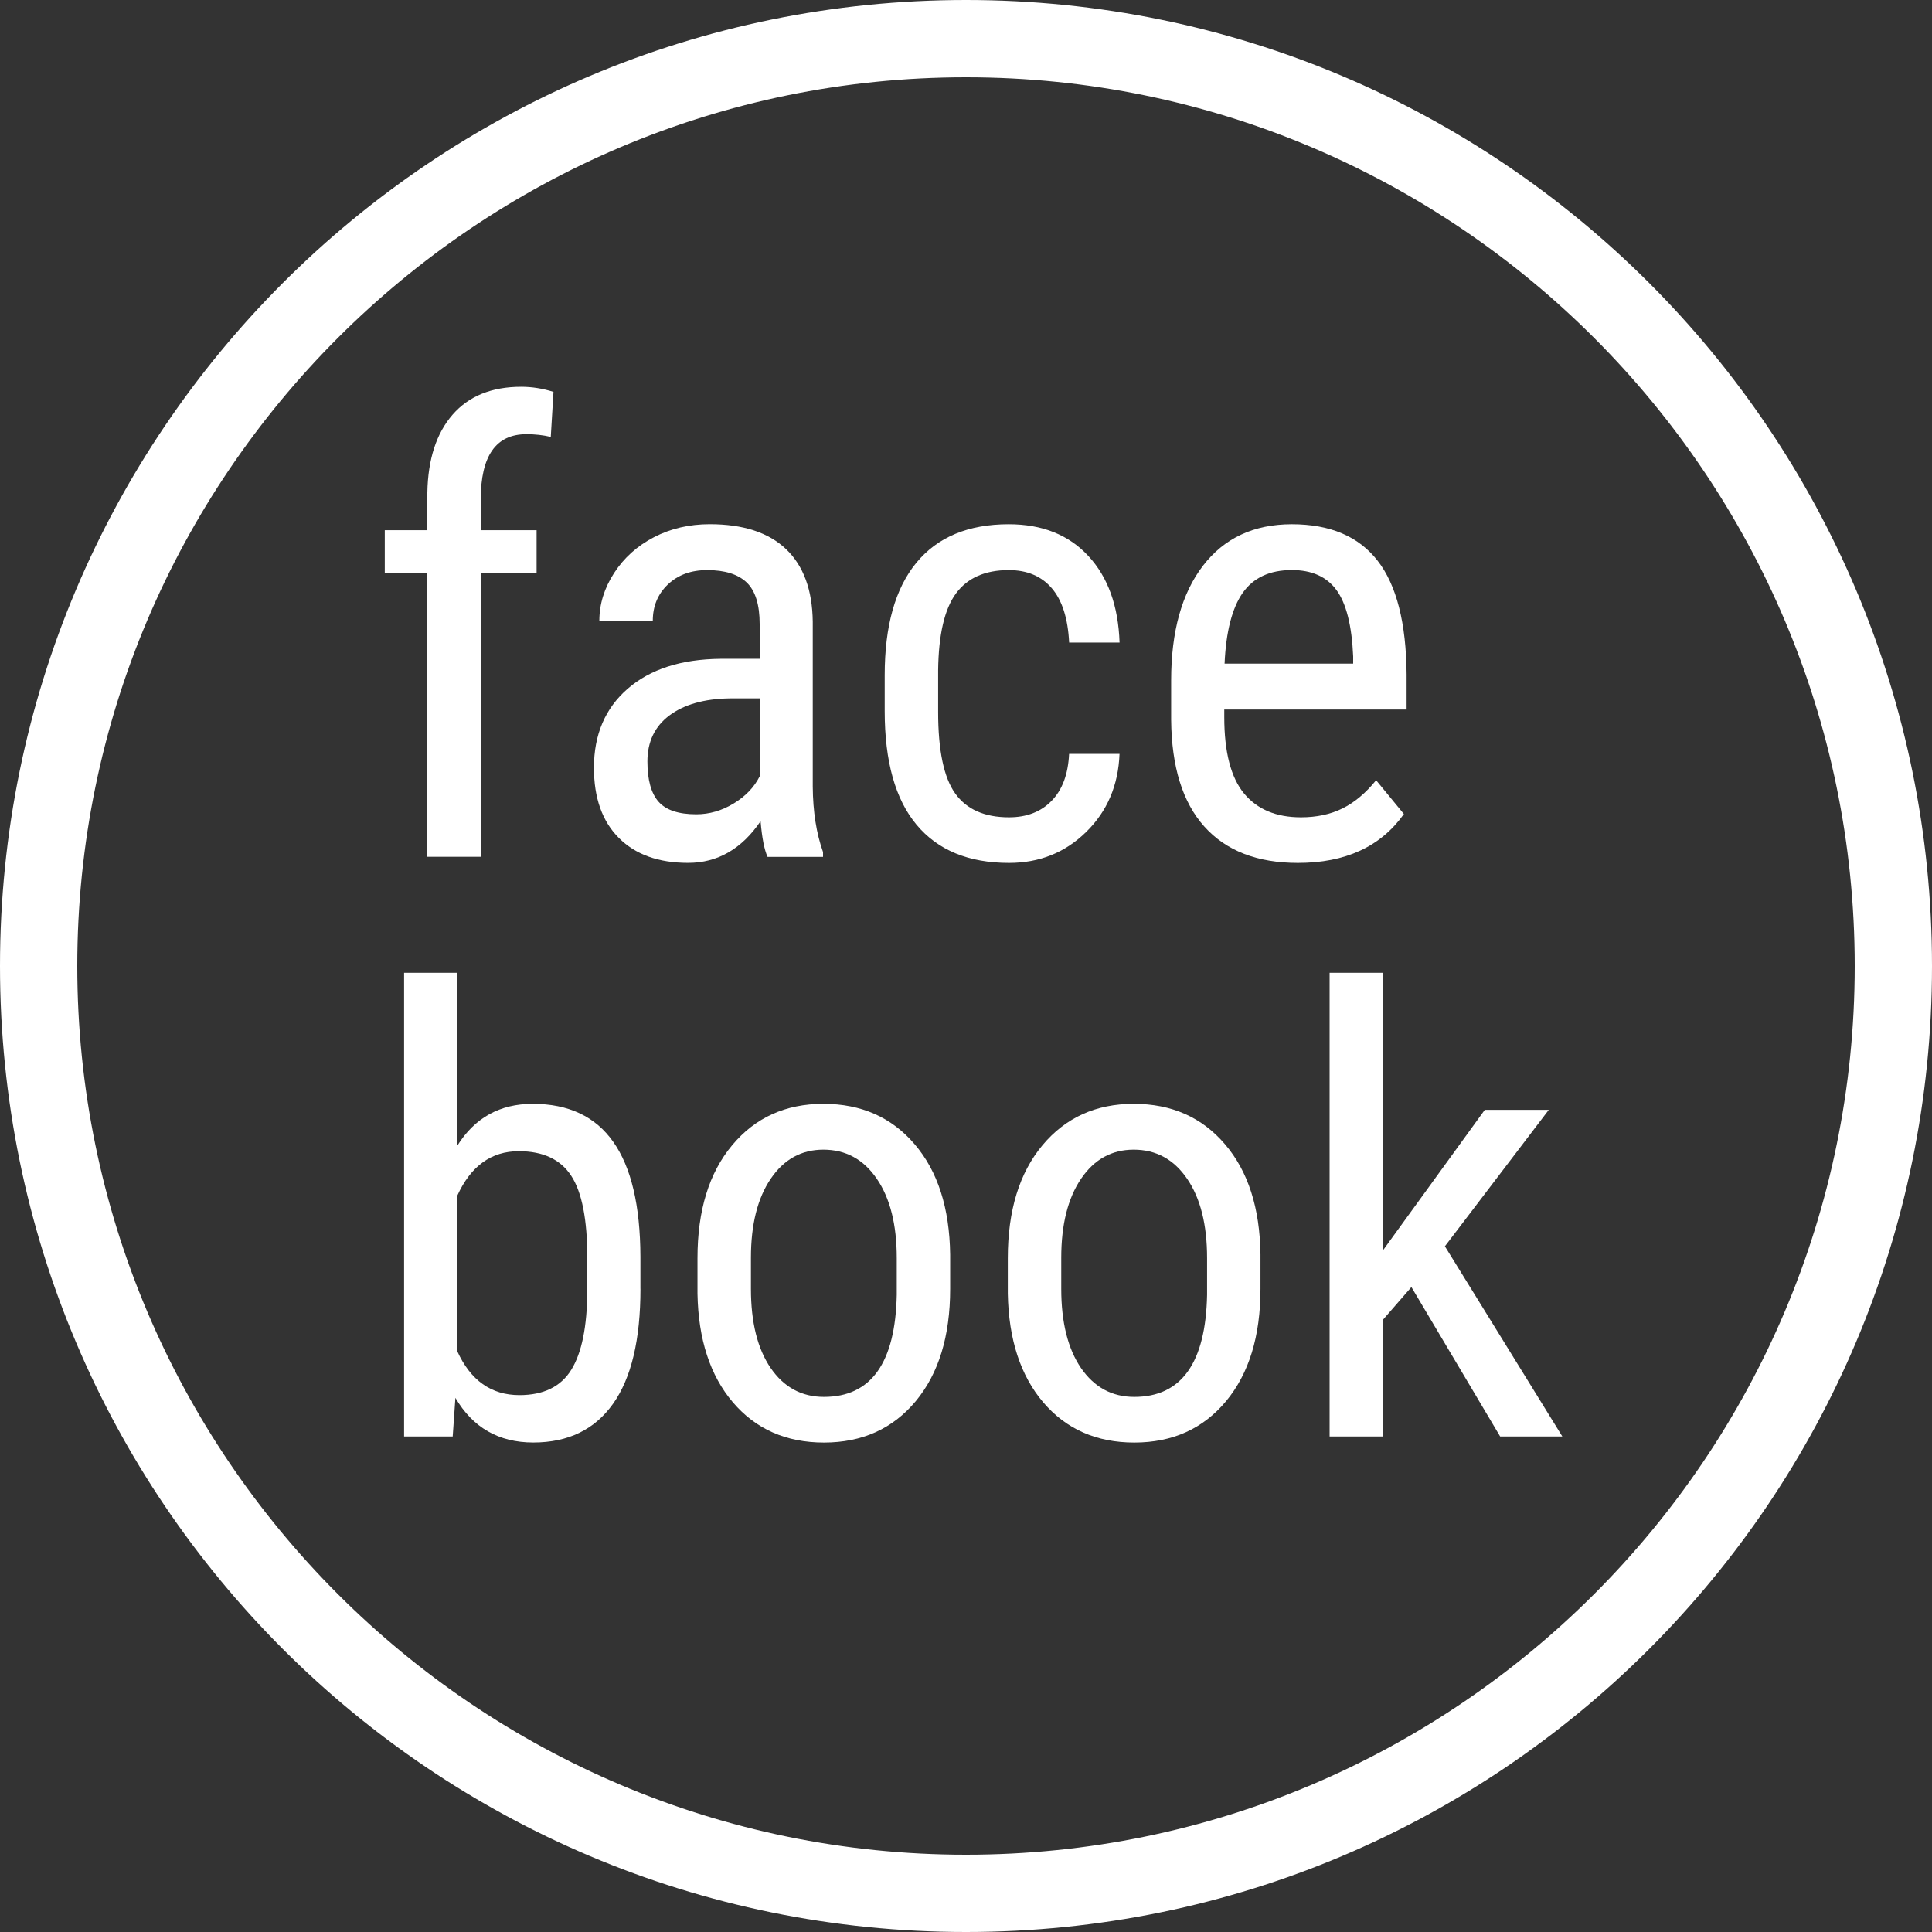 <?xml version="1.0" encoding="utf-8"?>
<!-- Generator: Adobe Illustrator 15.0.0, SVG Export Plug-In  -->
<!DOCTYPE svg PUBLIC "-//W3C//DTD SVG 1.1//EN" "http://www.w3.org/Graphics/SVG/1.1/DTD/svg11.dtd">
<svg version="1.1"
	 xmlns="http://www.w3.org/2000/svg" xmlns:xlink="http://www.w3.org/1999/xlink" xmlns:a="http://ns.adobe.com/AdobeSVGViewerExtensions/3.0/"
	 x="0px" y="0px" width="50px" height="50px" viewBox="0 0 50 50" enable-background="new 0 0 50 50" xml:space="preserve">
<rect x="0" y="0" width="50" height="50" fill="#333333" stroke="none"/>
<defs>
</defs>
<path fill="#FFFFFF" d="M11.06,22.175v-7.336H9.958v-1.117h1.102v-0.977c0.016-0.859,0.233-1.53,0.652-2.012
	c0.419-0.481,1.012-0.723,1.777-0.723c0.276,0,0.555,0.044,0.835,0.132l-0.07,1.165c-0.197-0.047-0.408-0.07-0.632-0.07
	c-0.787,0-1.18,0.562-1.18,1.685v0.799h1.445v1.117h-1.445v7.336H11.06z"/>
<path fill="#FFFFFF" d="M19.864,22.175c-0.083-0.182-0.144-0.489-0.18-0.922c-0.489,0.719-1.114,1.078-1.875,1.078
	c-0.766,0-1.363-0.215-1.793-0.645s-0.645-1.035-0.645-1.816c0-0.859,0.292-1.542,0.875-2.047c0.583-0.505,1.383-0.763,2.398-0.773
	h1.016v-0.898c0-0.505-0.112-0.864-0.336-1.078c-0.224-0.213-0.565-0.32-1.023-0.32c-0.417,0-0.755,0.124-1.016,0.371
	c-0.261,0.248-0.391,0.562-0.391,0.941h-1.383c0-0.432,0.128-0.845,0.383-1.238c0.255-0.393,0.599-0.702,1.031-0.926
	c0.433-0.224,0.914-0.336,1.445-0.336c0.864,0,1.522,0.215,1.973,0.645s0.681,1.056,0.691,1.879v4.266
	c0.005,0.651,0.094,1.216,0.266,1.695v0.125H19.864z M18.02,21.074c0.339,0,0.661-0.094,0.969-0.281s0.531-0.422,0.672-0.703v-2.016
	h-0.781c-0.656,0.011-1.175,0.158-1.555,0.441c-0.38,0.284-0.57,0.681-0.57,1.191c0,0.479,0.097,0.827,0.289,1.043
	C17.236,20.966,17.562,21.074,18.02,21.074z"/>
<path fill="#FFFFFF" d="M26.113,21.152c0.459,0,0.826-0.142,1.102-0.426c0.277-0.284,0.428-0.688,0.453-1.215h1.305
	c-0.031,0.813-0.318,1.486-0.863,2.02c-0.543,0.534-1.209,0.801-1.996,0.801c-1.046,0-1.844-0.329-2.394-0.988
	c-0.55-0.659-0.824-1.639-0.824-2.941v-0.93c0-1.276,0.273-2.246,0.82-2.91s1.344-0.996,2.39-0.996c0.865,0,1.551,0.273,2.059,0.82
	s0.777,1.294,0.809,2.242h-1.305c-0.031-0.625-0.18-1.094-0.449-1.406c-0.268-0.313-0.639-0.469-1.113-0.469
	c-0.614,0-1.07,0.202-1.367,0.605c-0.297,0.404-0.45,1.066-0.461,1.988v1.078c0,0.995,0.147,1.698,0.441,2.109
	C25.013,20.946,25.478,21.152,26.113,21.152z"/>
<path fill="#FFFFFF" d="M33.59,22.332c-1.051,0-1.859-0.313-2.422-0.941c-0.563-0.627-0.848-1.548-0.859-2.762v-1.023
	c0-1.26,0.275-2.249,0.824-2.965c0.551-0.716,1.316-1.074,2.301-1.074c0.99,0,1.73,0.315,2.219,0.945
	c0.49,0.63,0.74,1.612,0.75,2.945v0.906h-4.719v0.195c0,0.906,0.172,1.565,0.512,1.977c0.342,0.412,0.832,0.617,1.473,0.617
	c0.406,0,0.766-0.077,1.074-0.23c0.311-0.153,0.602-0.397,0.871-0.73l0.719,0.875C35.734,21.91,34.82,22.332,33.59,22.332z
	 M33.434,14.753c-0.572,0-0.996,0.197-1.273,0.59c-0.275,0.394-0.432,1.004-0.469,1.832h3.328v-0.188
	c-0.035-0.802-0.18-1.375-0.434-1.719C34.334,14.925,33.949,14.753,33.434,14.753z"/>
<path fill="#FFFFFF" d="M16.575,33.355c0,1.316-0.236,2.309-0.711,2.977c-0.474,0.666-1.161,1-2.062,1
	c-0.896,0-1.568-0.387-2.016-1.156l-0.07,1h-1.258v-12h1.375v4.477c0.453-0.725,1.104-1.086,1.953-1.086
	c0.927,0,1.623,0.328,2.085,0.984c0.464,0.656,0.698,1.645,0.703,2.969V33.355z M15.2,32.563c0-0.998-0.139-1.711-0.418-2.135
	c-0.278-0.424-0.73-0.635-1.355-0.635c-0.713,0-1.245,0.385-1.594,1.154v4.02c0.344,0.758,0.88,1.139,1.609,1.139
	c0.625,0,1.073-0.219,1.343-0.656c0.271-0.438,0.409-1.115,0.414-2.037V32.563z"/>
<path fill="#FFFFFF" d="M18.051,32.559c0-1.23,0.298-2.203,0.895-2.918c0.597-0.717,1.384-1.074,2.363-1.074
	s1.767,0.348,2.363,1.047c0.597,0.697,0.902,1.648,0.918,2.852v0.891c0,1.223-0.297,2.191-0.891,2.906
	c-0.594,0.713-1.386,1.07-2.375,1.07c-0.979,0-1.765-0.348-2.355-1.039c-0.591-0.693-0.897-1.631-0.918-2.813V32.559z
	 M19.434,33.355c0,0.869,0.171,1.553,0.512,2.051c0.341,0.496,0.801,0.746,1.379,0.746c1.219,0,1.847-0.881,1.883-2.641v-0.953
	c0-0.865-0.172-1.549-0.516-2.051c-0.344-0.504-0.805-0.754-1.383-0.754c-0.567,0-1.022,0.25-1.363,0.754
	c-0.341,0.502-0.512,1.184-0.512,2.043V33.355z"/>
<path fill="#FFFFFF" d="M26.082,32.559c0-1.23,0.299-2.203,0.895-2.918c0.598-0.717,1.385-1.074,2.363-1.074
	c0.98,0,1.768,0.348,2.363,1.047c0.598,0.697,0.902,1.648,0.918,2.852v0.891c0,1.223-0.297,2.191-0.891,2.906
	c-0.594,0.713-1.385,1.07-2.375,1.07c-0.979,0-1.764-0.348-2.355-1.039c-0.59-0.693-0.896-1.631-0.918-2.813V32.559z M27.465,33.355
	c0,0.869,0.172,1.553,0.512,2.051c0.342,0.496,0.801,0.746,1.379,0.746c1.219,0,1.848-0.881,1.883-2.641v-0.953
	c0-0.865-0.172-1.549-0.516-2.051c-0.344-0.504-0.805-0.754-1.383-0.754c-0.566,0-1.021,0.25-1.363,0.754
	c-0.34,0.502-0.512,1.184-0.512,2.043V33.355z"/>
<path fill="#FFFFFF" d="M36.527,33.309l-0.734,0.844v3.023H34.41v-12h1.383v7.18l2.633-3.633h1.656l-2.688,3.531l3.039,4.922h-1.609
	L36.527,33.309z"/>
<g>
	<path fill="#FFFFFF" d="M25,2c12.683,0,23,10.318,23,23c0,12.683-10.317,23-23,23C12.318,48,2,37.683,2,25C2,12.318,12.318,2,25,2
		 M25,0C11.191,0,0,11.191,0,25s11.191,25,25,25s25-11.191,25-25S38.809,0,25,0L25,0z"/>
</g>
</svg>
